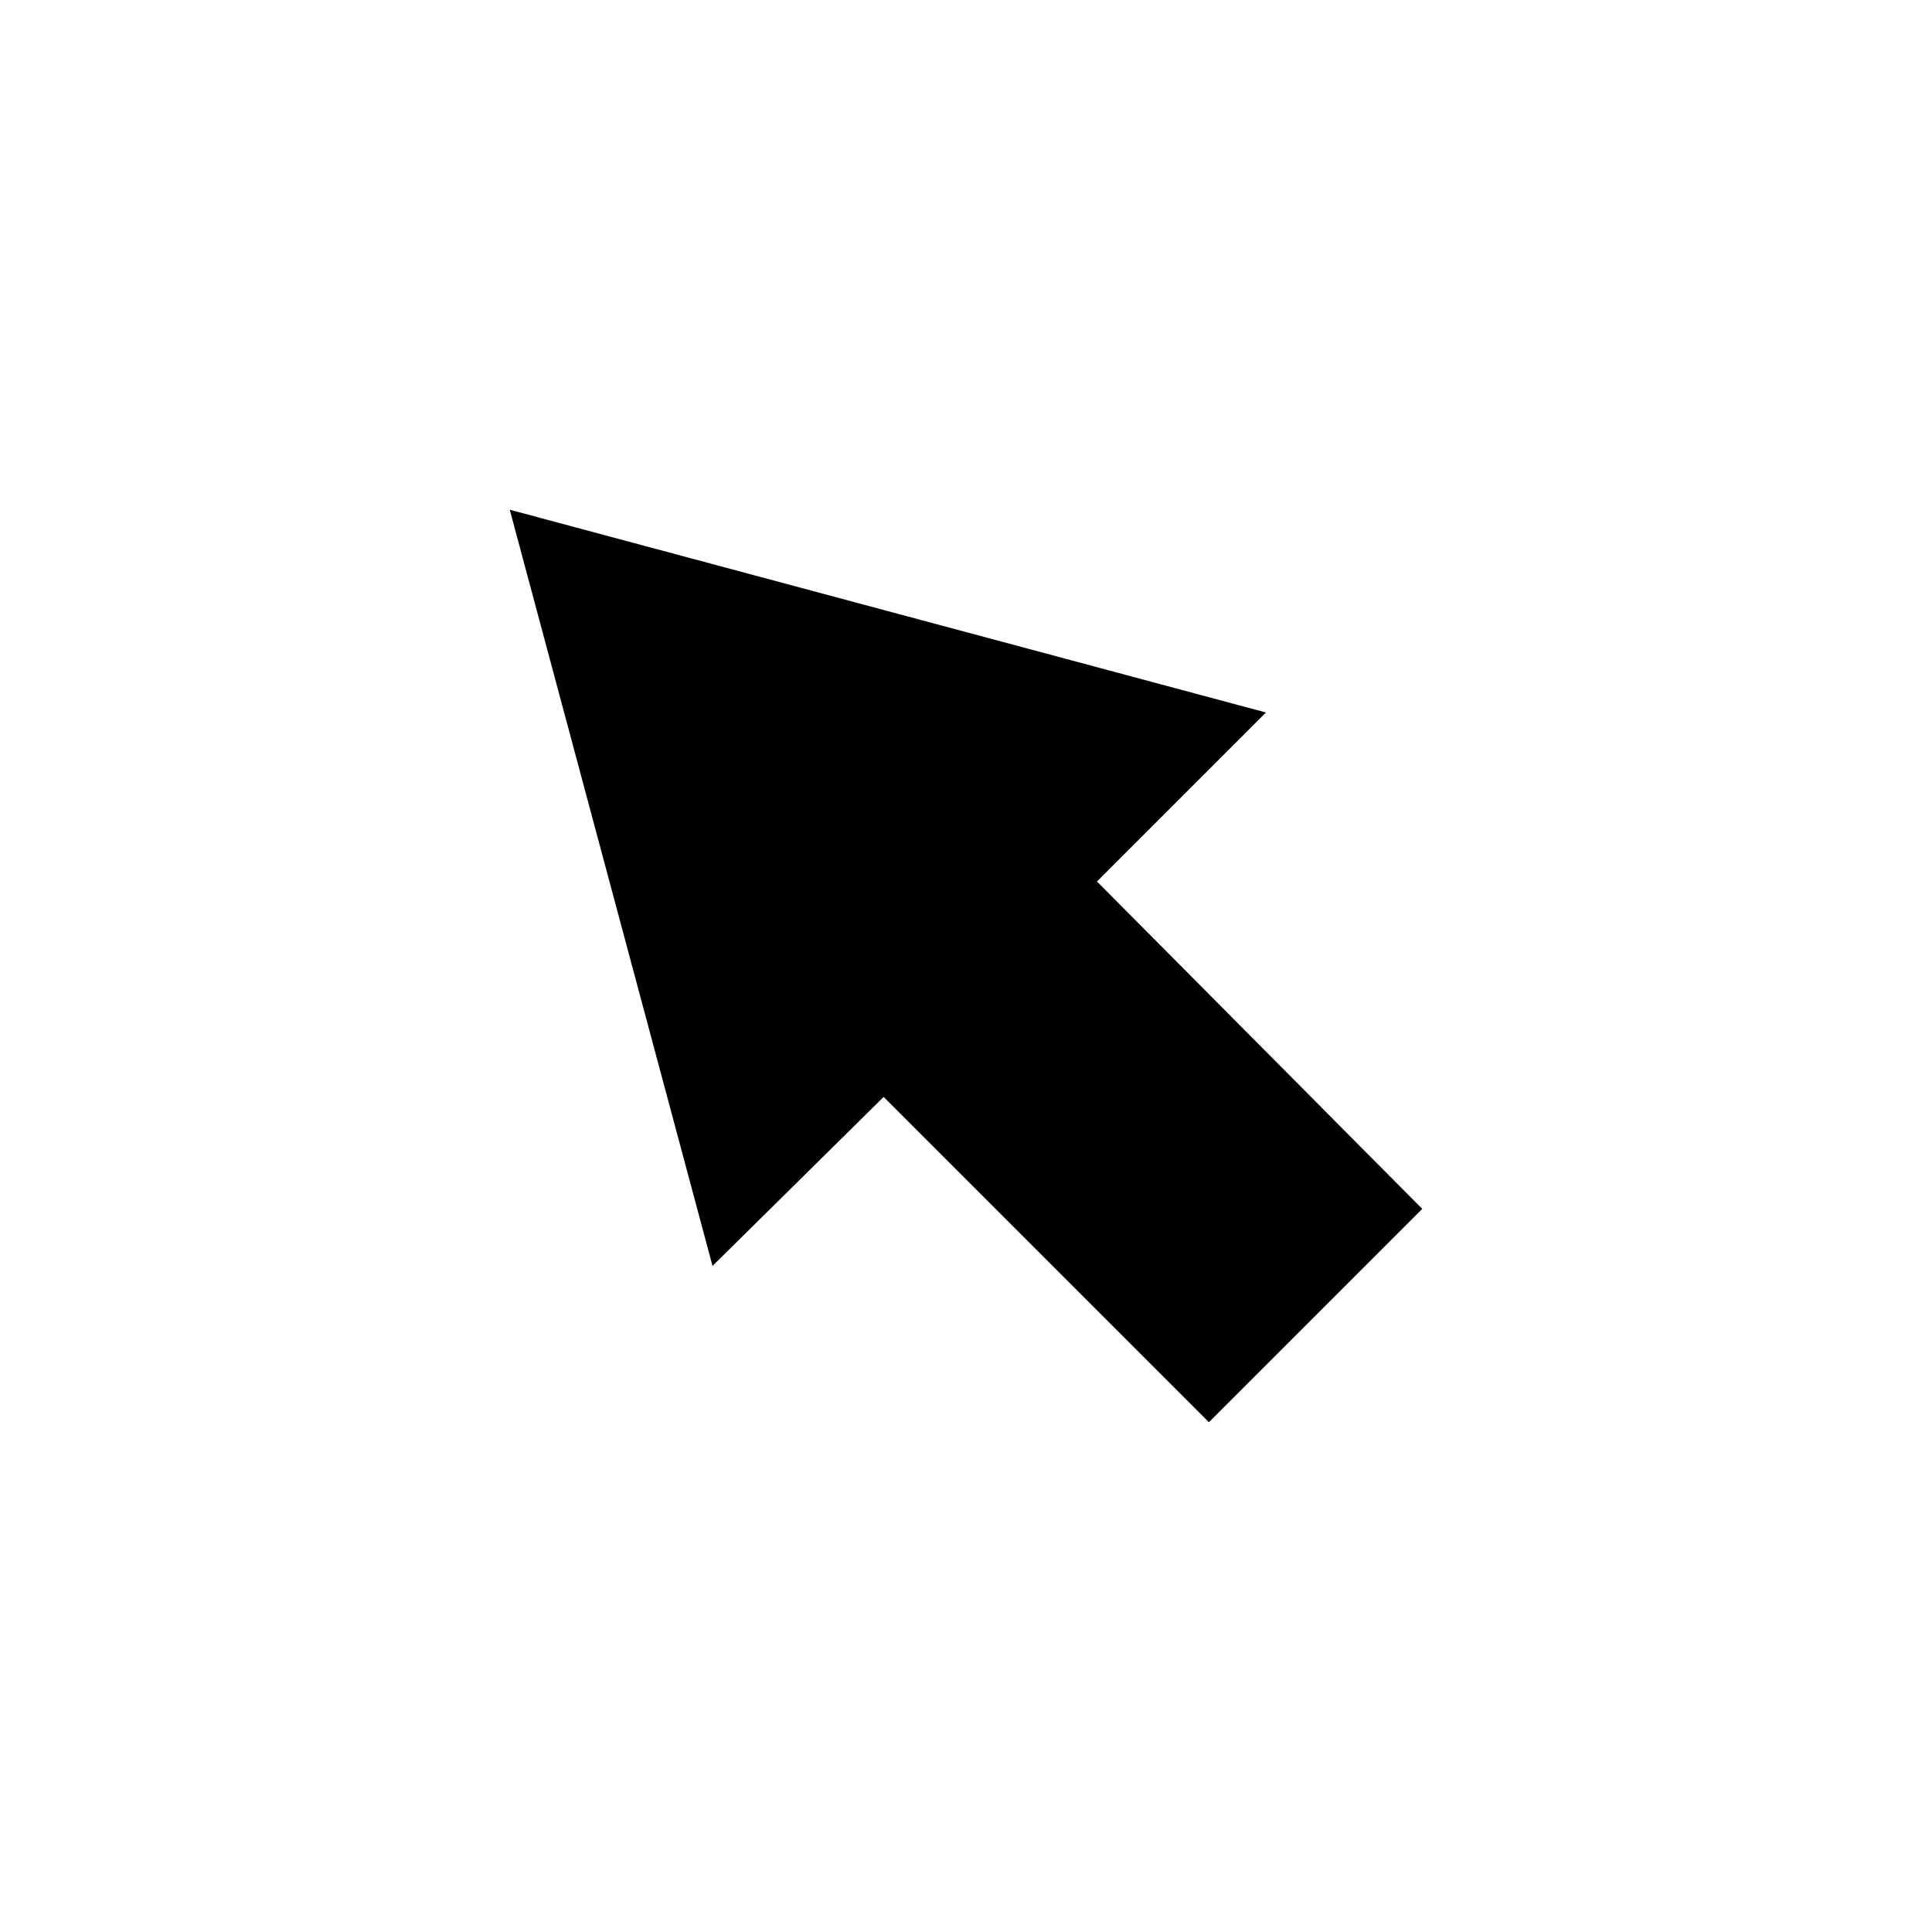 <?xml version="1.0" encoding="UTF-8"?>
<!-- Uploaded to: SVG Repo, www.svgrepo.com, Generator: SVG Repo Mixer Tools -->
<svg fill="#000000" width="800px" height="800px" version="1.1" viewBox="144 144 512 512" xmlns="http://www.w3.org/2000/svg">
 <path d="m479.49 332.82-200.4-53.738 53.738 200.4 45.344-44.781 86.207 86.207 56.539-56.539-86.207-86.77z"/>
</svg>